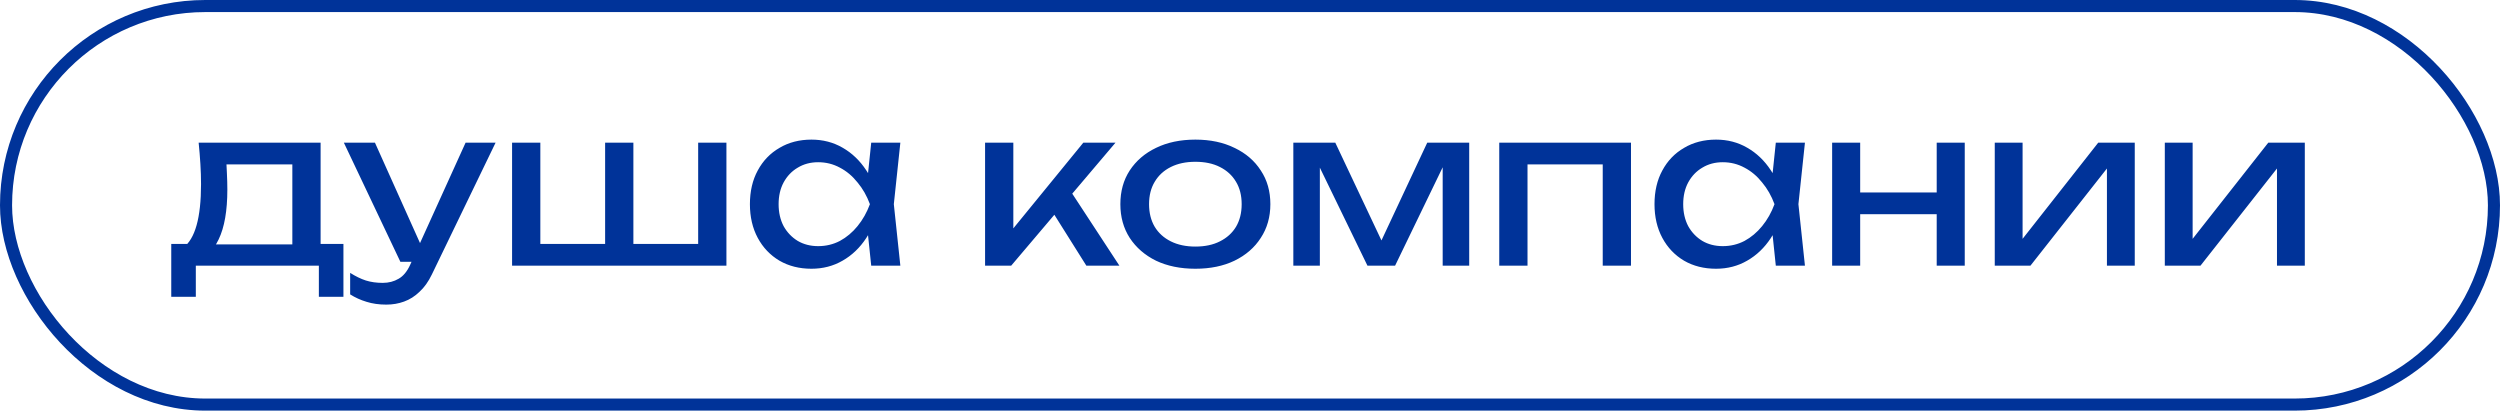 <?xml version="1.0" encoding="UTF-8"?> <svg xmlns="http://www.w3.org/2000/svg" width="207" height="34" viewBox="0 0 207 34" fill="none"><rect x="0.5" y="0.5" width="206" height="33" rx="16.5" stroke="#003399"></rect><path d="M28.436 20.2V24.574H26.402V22H16.214V24.574H14.18V20.2H16.808L17.456 20.236H24.89L25.466 20.2H28.436ZM16.448 11.812H26.546V21.316H24.206V12.532L25.286 13.612H17.672L18.68 12.82C18.74 13.348 18.776 13.858 18.788 14.35C18.812 14.83 18.824 15.28 18.824 15.7C18.824 17.452 18.584 18.826 18.104 19.822C17.636 20.818 16.976 21.316 16.124 21.316L15.17 20.506C16.154 19.786 16.646 18.034 16.646 15.25C16.646 14.71 16.628 14.152 16.592 13.576C16.556 12.988 16.508 12.4 16.448 11.812ZM31.981 25.222C31.381 25.222 30.835 25.144 30.343 24.988C29.863 24.844 29.413 24.64 28.993 24.376V22.594C29.449 22.882 29.881 23.092 30.289 23.224C30.709 23.356 31.177 23.422 31.693 23.422C32.185 23.422 32.623 23.308 33.007 23.08C33.391 22.864 33.709 22.48 33.961 21.928L38.551 11.812H41.035L35.761 22.72C35.473 23.32 35.131 23.8 34.735 24.16C34.351 24.532 33.925 24.802 33.457 24.97C33.001 25.138 32.509 25.222 31.981 25.222ZM33.151 21.676L28.471 11.812H31.045L35.473 21.676H33.151ZM42.4 22V11.812H44.74V20.902L44.02 20.2H50.5L50.104 20.902V11.812H52.444V20.902L51.868 20.2H58.528L57.808 20.902V11.812H60.148V22H42.4ZM72.137 22L71.741 18.22L72.209 16.906L71.741 15.61L72.137 11.812H74.549L74.009 16.906L74.549 22H72.137ZM72.857 16.906C72.629 17.974 72.251 18.91 71.723 19.714C71.195 20.518 70.541 21.142 69.761 21.586C68.993 22.03 68.135 22.252 67.187 22.252C66.191 22.252 65.309 22.03 64.541 21.586C63.773 21.13 63.173 20.5 62.741 19.696C62.309 18.892 62.093 17.962 62.093 16.906C62.093 15.838 62.309 14.908 62.741 14.116C63.173 13.312 63.773 12.688 64.541 12.244C65.309 11.788 66.191 11.56 67.187 11.56C68.135 11.56 68.993 11.782 69.761 12.226C70.541 12.67 71.195 13.294 71.723 14.098C72.263 14.89 72.641 15.826 72.857 16.906ZM64.469 16.906C64.469 17.59 64.607 18.196 64.883 18.724C65.171 19.24 65.561 19.648 66.053 19.948C66.545 20.236 67.109 20.38 67.745 20.38C68.393 20.38 68.993 20.236 69.545 19.948C70.097 19.648 70.583 19.24 71.003 18.724C71.435 18.196 71.777 17.59 72.029 16.906C71.777 16.222 71.435 15.622 71.003 15.106C70.583 14.578 70.097 14.17 69.545 13.882C68.993 13.582 68.393 13.432 67.745 13.432C67.109 13.432 66.545 13.582 66.053 13.882C65.561 14.17 65.171 14.578 64.883 15.106C64.607 15.622 64.469 16.222 64.469 16.906ZM81.564 22V11.812H83.904V20.02L83.202 19.768L89.7 11.812H92.364L83.724 22H81.564ZM89.952 22L86.784 16.96L88.422 15.484L92.688 22H89.952ZM98.976 22.252C97.74 22.252 96.654 22.03 95.718 21.586C94.794 21.13 94.068 20.5 93.54 19.696C93.024 18.892 92.766 17.962 92.766 16.906C92.766 15.838 93.024 14.908 93.54 14.116C94.068 13.312 94.794 12.688 95.718 12.244C96.654 11.788 97.74 11.56 98.976 11.56C100.212 11.56 101.292 11.788 102.216 12.244C103.152 12.688 103.878 13.312 104.394 14.116C104.922 14.908 105.186 15.838 105.186 16.906C105.186 17.962 104.922 18.892 104.394 19.696C103.878 20.5 103.152 21.13 102.216 21.586C101.292 22.03 100.212 22.252 98.976 22.252ZM98.976 20.416C99.768 20.416 100.446 20.272 101.01 19.984C101.586 19.696 102.03 19.294 102.342 18.778C102.654 18.25 102.81 17.626 102.81 16.906C102.81 16.186 102.654 15.568 102.342 15.052C102.03 14.524 101.586 14.116 101.01 13.828C100.446 13.54 99.768 13.396 98.976 13.396C98.196 13.396 97.518 13.54 96.942 13.828C96.366 14.116 95.922 14.524 95.61 15.052C95.298 15.568 95.142 16.186 95.142 16.906C95.142 17.626 95.298 18.25 95.61 18.778C95.922 19.294 96.366 19.696 96.942 19.984C97.518 20.272 98.196 20.416 98.976 20.416ZM107.088 22V11.812L110.562 11.812L114.846 20.884H113.928L118.176 11.812H121.65V22H119.454V12.586H120.066L115.512 22H113.226L108.672 12.622L109.284 12.604V22H107.088ZM135.046 11.812V22H132.706V12.55L133.786 13.612H125.398L126.478 12.55V22H124.138V11.812H135.046ZM147.037 22L146.641 18.22L147.109 16.906L146.641 15.61L147.037 11.812H149.449L148.909 16.906L149.449 22H147.037ZM147.757 16.906C147.529 17.974 147.151 18.91 146.623 19.714C146.095 20.518 145.441 21.142 144.661 21.586C143.893 22.03 143.035 22.252 142.087 22.252C141.091 22.252 140.209 22.03 139.441 21.586C138.673 21.13 138.073 20.5 137.641 19.696C137.209 18.892 136.993 17.962 136.993 16.906C136.993 15.838 137.209 14.908 137.641 14.116C138.073 13.312 138.673 12.688 139.441 12.244C140.209 11.788 141.091 11.56 142.087 11.56C143.035 11.56 143.893 11.782 144.661 12.226C145.441 12.67 146.095 13.294 146.623 14.098C147.163 14.89 147.541 15.826 147.757 16.906ZM139.369 16.906C139.369 17.59 139.507 18.196 139.783 18.724C140.071 19.24 140.461 19.648 140.953 19.948C141.445 20.236 142.009 20.38 142.645 20.38C143.293 20.38 143.893 20.236 144.445 19.948C144.997 19.648 145.483 19.24 145.903 18.724C146.335 18.196 146.677 17.59 146.929 16.906C146.677 16.222 146.335 15.622 145.903 15.106C145.483 14.578 144.997 14.17 144.445 13.882C143.893 13.582 143.293 13.432 142.645 13.432C142.009 13.432 141.445 13.582 140.953 13.882C140.461 14.17 140.071 14.578 139.783 15.106C139.507 15.622 139.369 16.222 139.369 16.906ZM151.701 11.812H154.023V22H151.701V11.812ZM160.359 11.812H162.681V22H160.359V11.812ZM153.015 15.934H161.331V17.734H153.015V15.934ZM165.166 22V11.812H167.47V20.83L166.768 20.668L173.734 11.812L176.758 11.812V22H174.454V12.856L175.174 13.036L168.118 22H165.166ZM179.246 22V11.812H181.55V20.83L180.848 20.668L187.814 11.812H190.838V22H188.534V12.856L189.254 13.036L182.198 22H179.246Z" fill="#003399"></path></svg> 
